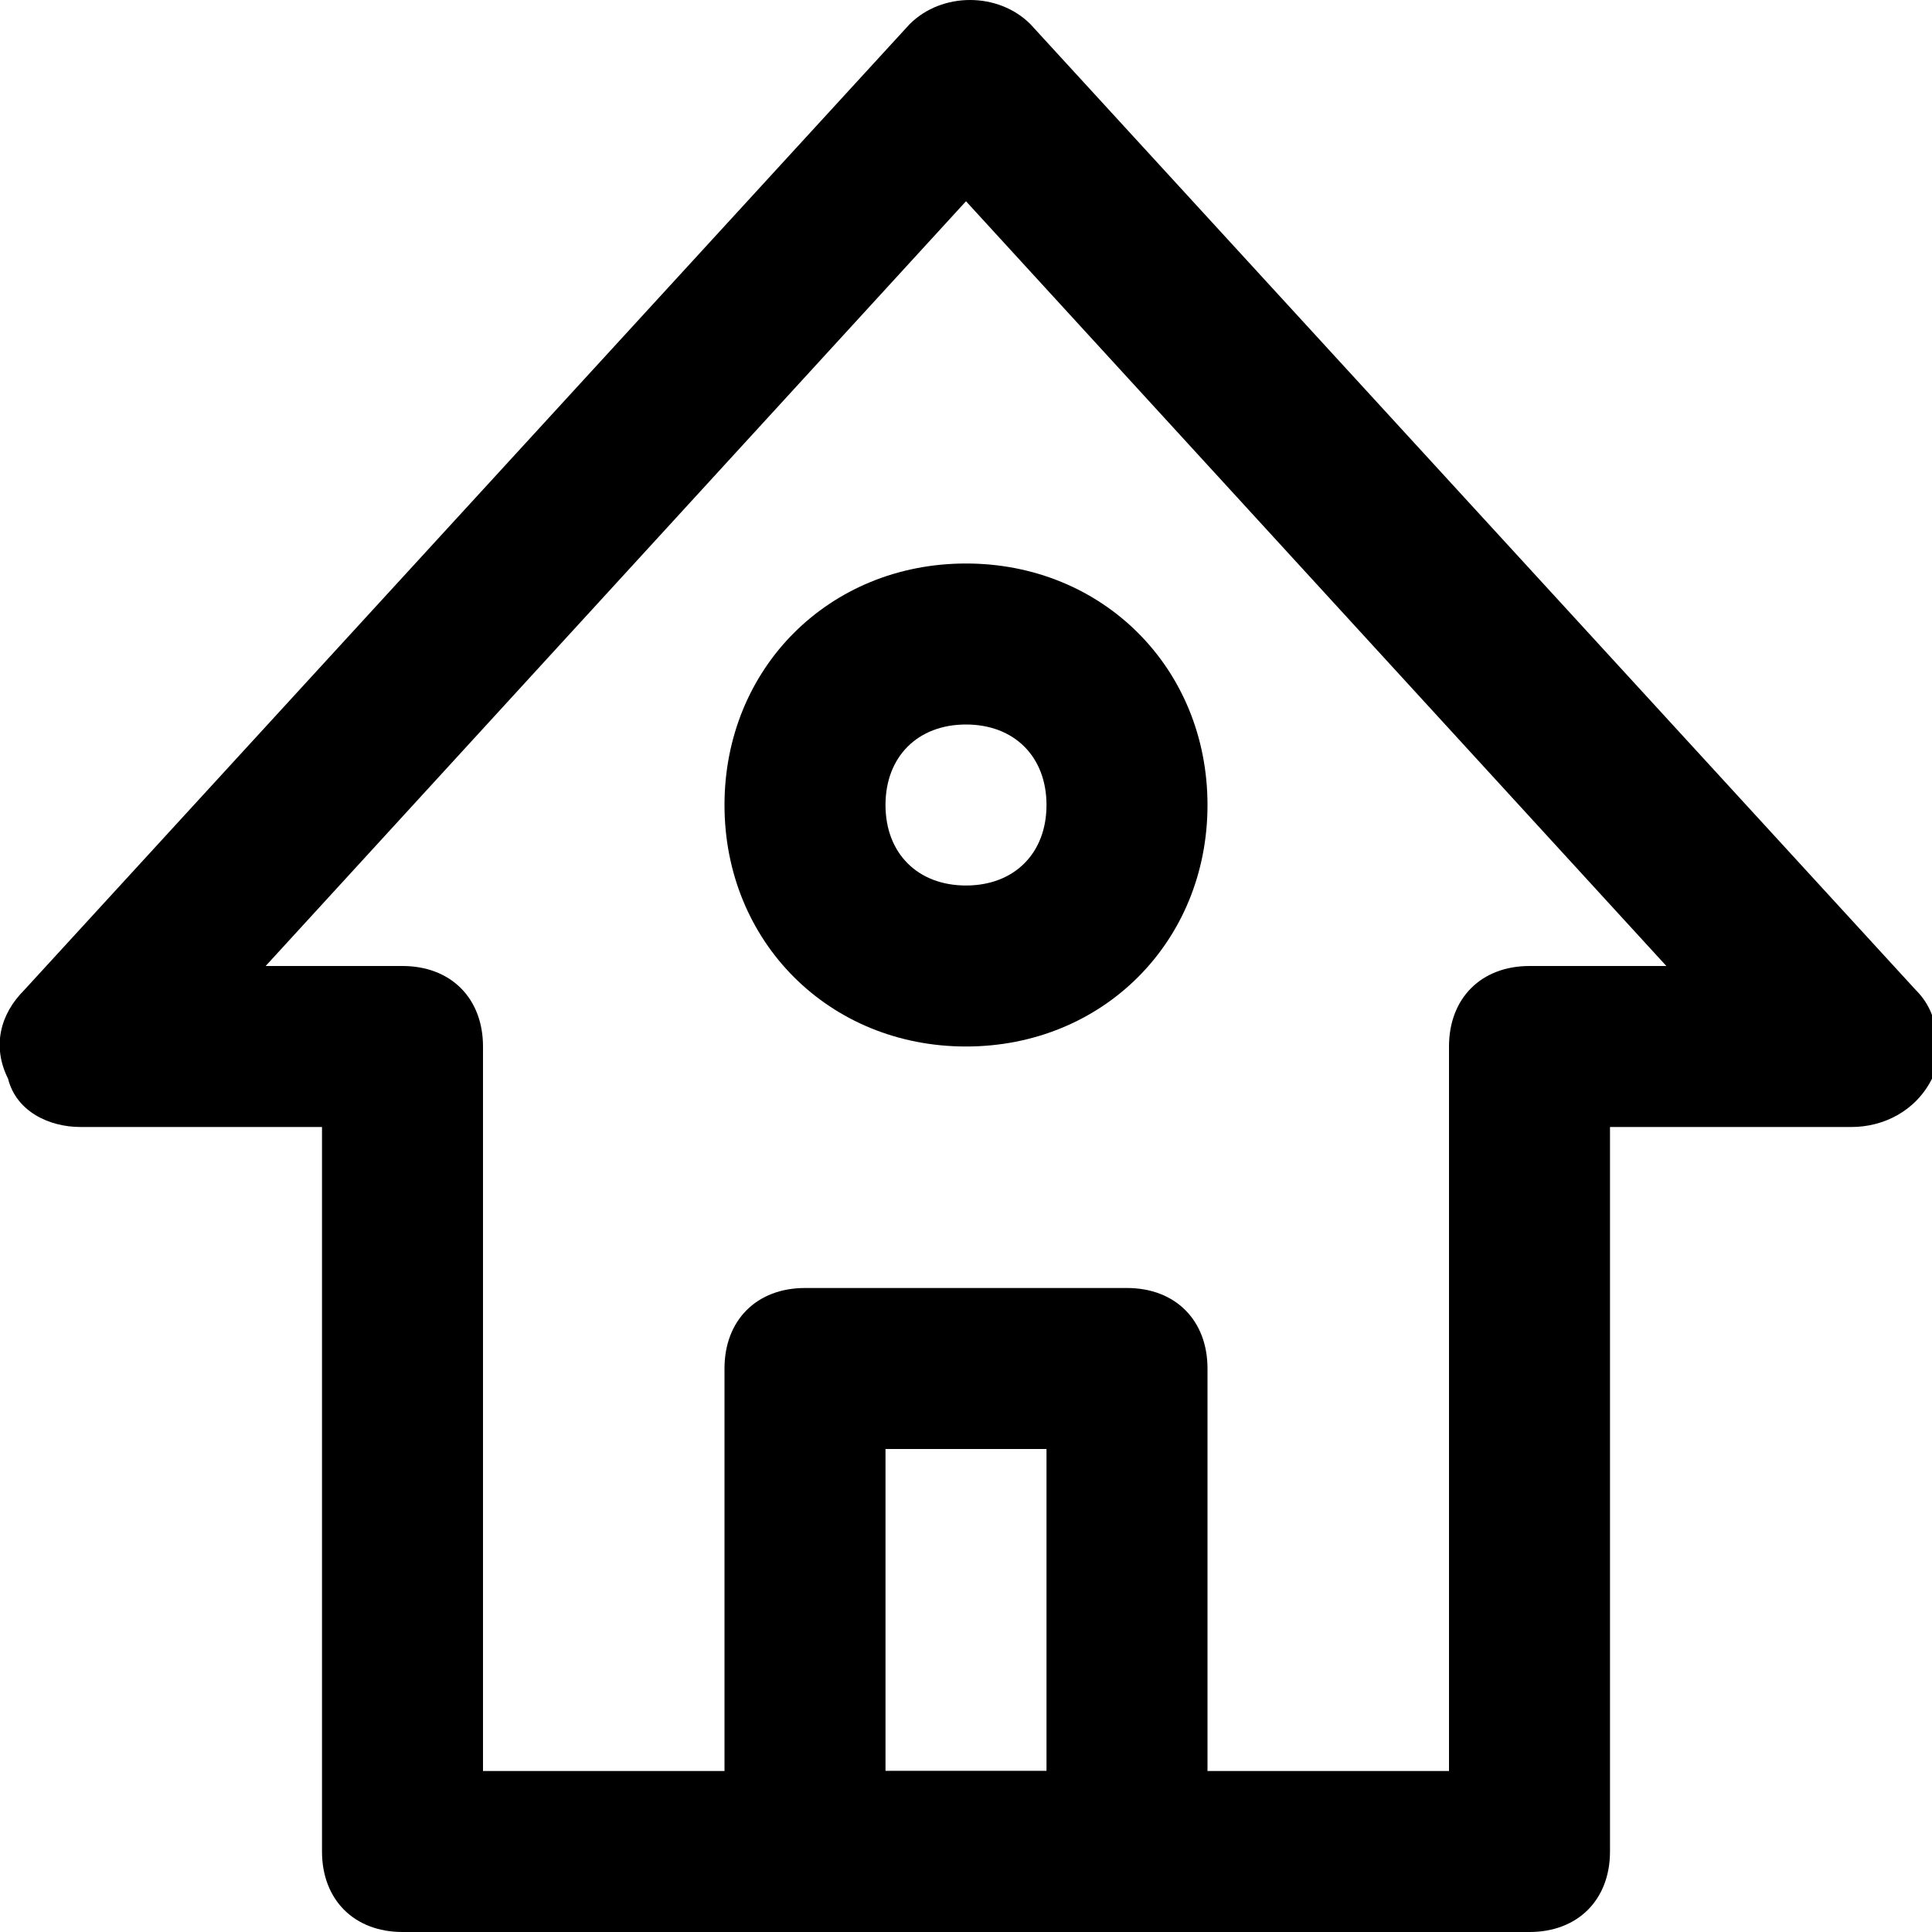 <?xml version="1.0" encoding="utf-8"?>
<!-- Generator: Adobe Illustrator 18.1.0, SVG Export Plug-In . SVG Version: 6.00 Build 0)  -->
<!DOCTYPE svg PUBLIC "-//W3C//DTD SVG 1.1//EN" "http://www.w3.org/Graphics/SVG/1.1/DTD/svg11.dtd">
<svg version="1.1" id="Layer_1" xmlns:x="http://ns.adobe.com/Extensibility/1.0/" xmlns:i="http://ns.adobe.com/AdobeIllustrator/10.0/" xmlns:graph="http://ns.adobe.com/Graphs/1.0/"
	 xmlns="http://www.w3.org/2000/svg" xmlns:xlink="http://www.w3.org/1999/xlink" x="0px" y="0px" width="24px" height="24px"
	 viewBox="0 0 24 24" enable-background="new 0 0 24 24" xml:space="preserve">
<g>
	<g>
		<g>
			<path d="M19,24H5c-0.6,0-1-0.4-1-1v-9H1c-0.4,0-0.8-0.2-0.9-0.6C-0.1,13,0,12.6,0.3,12.3l11-12c0.4-0.4,1.1-0.4,1.5,0l11,12
				c0.3,0.3,0.3,0.7,0.2,1.1C23.8,13.8,23.4,14,23,14h-3v9C20,23.6,19.6,24,19,24z M6,22h12v-9c0-0.6,0.4-1,1-1h1.7L12,2.5L3.3,12H5
				c0.6,0,1,0.4,1,1V22z"/>
		</g>
	</g>
	<g>
		<g>
			<path d="M14,24h-4c-0.6,0-1-0.4-1-1v-6c0-0.6,0.4-1,1-1h4c0.6,0,1,0.4,1,1v6C15,23.6,14.6,24,14,24z M11,22h2v-4h-2V22z"/>
		</g>
	</g>
	<g>
		<g>
			<path d="M12,13c-1.7,0-3-1.3-3-3s1.3-3,3-3s3,1.3,3,3S13.7,13,12,13z M12,9c-0.6,0-1,0.4-1,1s0.4,1,1,1s1-0.4,1-1S12.6,9,12,9z"
				/>
		</g>
	</g>
</g>
</svg>
